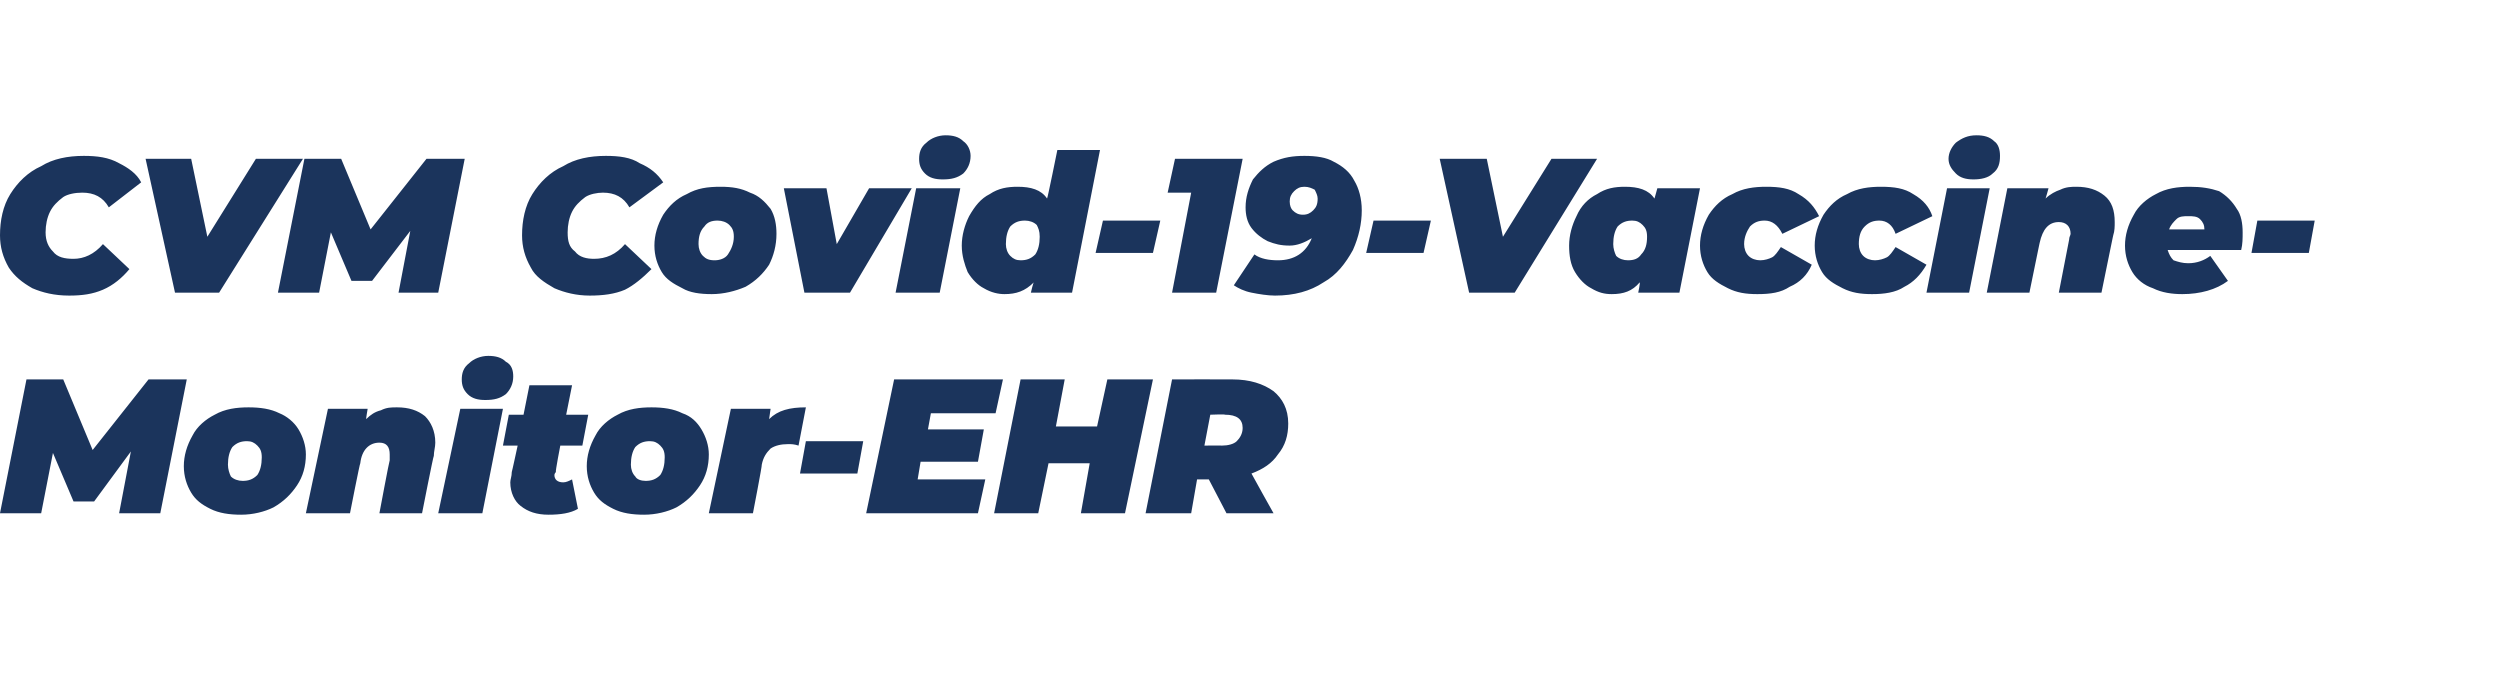 <?xml version="1.0" standalone="no"?><!DOCTYPE svg PUBLIC "-//W3C//DTD SVG 1.1//EN" "http://www.w3.org/Graphics/SVG/1.1/DTD/svg11.dtd"><svg xmlns="http://www.w3.org/2000/svg" xmlns:xlink="http://www.w3.org/1999/xlink" version="1.1" width="170px" height="47.3px" viewBox="0 -9 170 47.3" style="top:-9px">  <desc> </desc>  <defs/>  <g id="Polygon91440">    <path d="M 12.7 16.8 L 10.9 25.9 L 8.1 25.9 L 8.9 21.7 L 6.4 25.1 L 5 25.1 L 3.6 21.8 L 2.8 25.9 L 0 25.9 L 1.8 16.8 L 4.3 16.8 L 6.3 21.6 L 10.1 16.8 L 12.7 16.8 Z M 16.4 26 C 15.6 26 14.9 25.9 14.3 25.6 C 13.7 25.3 13.3 25 13 24.5 C 12.7 24 12.5 23.4 12.5 22.7 C 12.5 22 12.7 21.3 13.1 20.6 C 13.4 20 14 19.5 14.6 19.2 C 15.3 18.8 16.1 18.7 16.9 18.7 C 17.7 18.7 18.4 18.8 19 19.1 C 19.5 19.3 20 19.7 20.3 20.2 C 20.6 20.7 20.8 21.3 20.8 21.9 C 20.8 22.7 20.6 23.4 20.2 24 C 19.8 24.6 19.3 25.1 18.6 25.5 C 18 25.8 17.2 26 16.4 26 C 16.4 26 16.4 26 16.4 26 Z M 16.5 23.7 C 16.9 23.7 17.2 23.6 17.5 23.3 C 17.7 23 17.8 22.6 17.8 22.1 C 17.8 21.7 17.7 21.5 17.5 21.3 C 17.3 21.1 17.1 21 16.8 21 C 16.4 21 16.1 21.1 15.8 21.4 C 15.6 21.7 15.5 22.1 15.5 22.6 C 15.5 22.9 15.6 23.2 15.7 23.4 C 15.9 23.6 16.2 23.7 16.5 23.7 C 16.5 23.7 16.5 23.7 16.5 23.7 Z M 27 18.7 C 27.8 18.7 28.4 18.9 28.9 19.3 C 29.3 19.7 29.6 20.3 29.6 21.1 C 29.6 21.4 29.5 21.7 29.5 22 C 29.47 21.97 28.7 25.9 28.7 25.9 L 25.8 25.9 C 25.8 25.9 26.47 22.32 26.5 22.3 C 26.5 22.1 26.5 22 26.5 21.9 C 26.5 21.4 26.3 21.1 25.8 21.1 C 25.1 21.1 24.6 21.6 24.5 22.5 C 24.47 22.47 23.8 25.9 23.8 25.9 L 20.8 25.9 L 22.3 18.8 L 25 18.8 C 25 18.8 24.88 19.5 24.9 19.5 C 25.2 19.2 25.5 19 25.9 18.9 C 26.3 18.7 26.6 18.7 27 18.7 C 27 18.7 27 18.7 27 18.7 Z M 31.3 18.8 L 34.2 18.8 L 32.8 25.9 L 29.8 25.9 L 31.3 18.8 Z M 33 18.2 C 32.5 18.2 32.1 18.1 31.8 17.8 C 31.5 17.5 31.4 17.2 31.4 16.8 C 31.4 16.4 31.5 16 31.9 15.7 C 32.2 15.4 32.7 15.2 33.2 15.2 C 33.7 15.2 34.1 15.3 34.4 15.6 C 34.8 15.8 34.9 16.2 34.9 16.6 C 34.9 17.1 34.7 17.5 34.4 17.8 C 34 18.1 33.6 18.2 33 18.2 C 33 18.2 33 18.2 33 18.2 Z M 37.8 23.1 C 37.7 23.2 37.7 23.3 37.7 23.3 C 37.7 23.6 37.9 23.8 38.3 23.8 C 38.5 23.8 38.7 23.7 38.9 23.6 C 38.9 23.6 39.3 25.6 39.3 25.6 C 38.8 25.9 38.1 26 37.3 26 C 36.5 26 35.9 25.8 35.4 25.4 C 35 25.1 34.7 24.5 34.7 23.8 C 34.7 23.6 34.8 23.4 34.8 23.1 C 34.81 23.11 35.2 21.3 35.2 21.3 L 34.2 21.3 L 34.6 19.2 L 35.6 19.2 L 36 17.2 L 38.9 17.2 L 38.5 19.2 L 40 19.2 L 39.6 21.3 L 38.1 21.3 C 38.1 21.3 37.75 23.1 37.8 23.1 Z M 43.8 26 C 43 26 42.3 25.9 41.7 25.6 C 41.1 25.3 40.7 25 40.4 24.5 C 40.1 24 39.9 23.4 39.9 22.7 C 39.9 22 40.1 21.3 40.5 20.6 C 40.8 20 41.4 19.5 42 19.2 C 42.7 18.8 43.5 18.7 44.3 18.7 C 45.1 18.7 45.8 18.8 46.4 19.1 C 47 19.3 47.4 19.7 47.7 20.2 C 48 20.7 48.2 21.3 48.2 21.9 C 48.2 22.7 48 23.4 47.6 24 C 47.2 24.6 46.7 25.1 46 25.5 C 45.4 25.8 44.6 26 43.8 26 C 43.8 26 43.8 26 43.8 26 Z M 43.9 23.7 C 44.3 23.7 44.6 23.6 44.9 23.3 C 45.1 23 45.2 22.6 45.2 22.1 C 45.2 21.7 45.1 21.5 44.9 21.3 C 44.7 21.1 44.5 21 44.2 21 C 43.8 21 43.5 21.1 43.2 21.4 C 43 21.7 42.9 22.1 42.9 22.6 C 42.9 22.9 43 23.2 43.2 23.4 C 43.3 23.6 43.6 23.7 43.9 23.7 C 43.9 23.7 43.9 23.7 43.9 23.7 Z M 52.3 19.5 C 52.9 18.9 53.7 18.7 54.8 18.7 C 54.8 18.7 54.3 21.3 54.3 21.3 C 54 21.2 53.8 21.2 53.6 21.2 C 53.1 21.2 52.7 21.3 52.4 21.5 C 52.1 21.8 51.9 22.1 51.8 22.6 C 51.84 22.6 51.2 25.9 51.2 25.9 L 48.2 25.9 L 49.7 18.8 L 52.4 18.8 L 52.3 19.5 C 52.3 19.5 52.29 19.51 52.3 19.5 Z M 54.8 21 L 58.7 21 L 58.3 23.2 L 54.4 23.2 L 54.8 21 Z M 63.3 19.1 L 63.1 20.2 L 66.9 20.2 L 66.5 22.4 L 62.6 22.4 L 62.4 23.6 L 67 23.6 L 66.5 25.9 L 58.9 25.9 L 60.8 16.8 L 68.2 16.8 L 67.7 19.1 L 63.3 19.1 Z M 78.4 16.8 L 76.5 25.9 L 73.5 25.9 L 74.1 22.5 L 71.3 22.5 L 70.6 25.9 L 67.6 25.9 L 69.4 16.8 L 72.4 16.8 L 71.8 20 L 74.6 20 L 75.3 16.8 L 78.4 16.8 Z M 87.6 19.8 C 87.6 20.6 87.4 21.3 86.9 21.9 C 86.5 22.5 85.9 22.9 85.1 23.2 C 85.11 23.24 86.6 25.9 86.6 25.9 L 83.4 25.9 L 82.2 23.6 L 81.4 23.6 L 81 25.9 L 77.9 25.9 L 79.7 16.8 C 79.7 16.8 83.78 16.79 83.8 16.8 C 85 16.8 85.9 17.1 86.6 17.6 C 87.2 18.1 87.6 18.8 87.6 19.8 C 87.6 19.8 87.6 19.8 87.6 19.8 Z M 84.5 20.1 C 84.5 19.5 84.1 19.2 83.3 19.2 C 83.32 19.16 82.3 19.2 82.3 19.2 L 81.9 21.3 C 81.9 21.3 83.12 21.29 83.1 21.3 C 83.5 21.3 83.9 21.2 84.1 21 C 84.3 20.8 84.5 20.5 84.5 20.1 C 84.5 20.1 84.5 20.1 84.5 20.1 Z " stroke="none" fill="#1b345c"/>    <a xlink:href="http://" xlink:show="new" xlink:title="CVM Covid-19-Vaccine- Monitor-EHR">      <rect style="fill:transparent;" x="-1" y="14" width="89" height="12"/>    </a>  </g>  <g id="Polygon91442">    <path d="M 4.7 11.1 C 3.7 11.1 2.9 10.9 2.2 10.6 C 1.5 10.2 1 9.8 0.6 9.2 C 0.2 8.5 0 7.8 0 7 C 0 6 0.2 5 0.7 4.2 C 1.2 3.4 1.9 2.7 2.8 2.3 C 3.6 1.8 4.6 1.6 5.7 1.6 C 6.6 1.6 7.4 1.7 8.1 2.1 C 8.7 2.4 9.3 2.8 9.6 3.4 C 9.6 3.4 7.4 5.1 7.4 5.1 C 7 4.4 6.4 4.1 5.6 4.1 C 5.1 4.1 4.6 4.2 4.3 4.4 C 3.9 4.7 3.6 5 3.4 5.4 C 3.2 5.8 3.1 6.3 3.1 6.8 C 3.1 7.4 3.3 7.8 3.6 8.1 C 3.9 8.5 4.4 8.6 5 8.6 C 5.7 8.6 6.4 8.3 7 7.6 C 7 7.6 8.8 9.3 8.8 9.3 C 8.3 9.9 7.7 10.4 7 10.7 C 6.3 11 5.6 11.1 4.7 11.1 C 4.7 11.1 4.7 11.1 4.7 11.1 Z M 20.6 1.8 L 14.9 10.9 L 11.9 10.9 L 9.9 1.8 L 13 1.8 L 14.1 7.1 L 17.4 1.8 L 20.6 1.8 Z M 31.6 1.8 L 29.8 10.9 L 27.1 10.9 L 27.9 6.7 L 25.3 10.1 L 23.9 10.1 L 22.5 6.8 L 21.7 10.9 L 18.9 10.9 L 20.7 1.8 L 23.2 1.8 L 25.2 6.6 L 29 1.8 L 31.6 1.8 Z M 40.1 11.1 C 39.2 11.1 38.4 10.9 37.7 10.6 C 37 10.2 36.4 9.8 36.1 9.2 C 35.7 8.5 35.5 7.8 35.5 7 C 35.5 6 35.7 5 36.2 4.2 C 36.7 3.4 37.4 2.7 38.3 2.3 C 39.1 1.8 40.1 1.6 41.2 1.6 C 42.1 1.6 42.9 1.7 43.5 2.1 C 44.2 2.4 44.7 2.8 45.1 3.4 C 45.1 3.4 42.8 5.1 42.8 5.1 C 42.4 4.4 41.8 4.1 41 4.1 C 40.6 4.1 40.1 4.2 39.8 4.4 C 39.4 4.7 39.1 5 38.9 5.4 C 38.7 5.8 38.6 6.3 38.6 6.8 C 38.6 7.4 38.7 7.8 39.1 8.1 C 39.4 8.5 39.9 8.6 40.4 8.6 C 41.2 8.6 41.9 8.3 42.5 7.6 C 42.5 7.6 44.3 9.3 44.3 9.3 C 43.7 9.9 43.1 10.4 42.5 10.7 C 41.8 11 41 11.1 40.1 11.1 C 40.1 11.1 40.1 11.1 40.1 11.1 Z M 48.4 11 C 47.6 11 46.9 10.9 46.4 10.6 C 45.8 10.3 45.3 10 45 9.5 C 44.7 9 44.5 8.4 44.5 7.7 C 44.5 7 44.7 6.3 45.1 5.6 C 45.5 5 46 4.5 46.7 4.2 C 47.4 3.8 48.1 3.7 49 3.7 C 49.8 3.7 50.4 3.8 51 4.1 C 51.6 4.3 52 4.7 52.4 5.2 C 52.7 5.7 52.8 6.3 52.8 6.9 C 52.8 7.7 52.6 8.4 52.3 9 C 51.9 9.6 51.4 10.1 50.7 10.5 C 50 10.8 49.2 11 48.4 11 C 48.4 11 48.4 11 48.4 11 Z M 48.6 8.7 C 48.9 8.7 49.3 8.6 49.5 8.3 C 49.7 8 49.9 7.6 49.9 7.1 C 49.9 6.7 49.8 6.5 49.6 6.3 C 49.4 6.1 49.1 6 48.8 6 C 48.4 6 48.1 6.1 47.9 6.4 C 47.6 6.7 47.5 7.1 47.5 7.6 C 47.5 7.9 47.6 8.2 47.8 8.4 C 48 8.6 48.2 8.7 48.6 8.7 C 48.6 8.7 48.6 8.7 48.6 8.7 Z M 62 3.8 L 57.8 10.9 L 54.7 10.9 L 53.3 3.8 L 56.2 3.8 L 56.9 7.6 L 59.1 3.8 L 62 3.8 Z M 62.3 3.8 L 65.3 3.8 L 63.9 10.9 L 60.9 10.9 L 62.3 3.8 Z M 64.1 3.2 C 63.6 3.2 63.2 3.1 62.9 2.8 C 62.6 2.5 62.5 2.2 62.5 1.8 C 62.5 1.4 62.6 1 63 0.7 C 63.3 0.4 63.8 0.2 64.3 0.2 C 64.8 0.2 65.2 0.3 65.5 0.6 C 65.8 0.8 66 1.2 66 1.6 C 66 2.1 65.8 2.5 65.5 2.8 C 65.1 3.1 64.7 3.2 64.1 3.2 C 64.1 3.2 64.1 3.2 64.1 3.2 Z M 74.8 1.2 L 72.9 10.9 L 70.1 10.9 C 70.1 10.9 70.25 10.24 70.3 10.2 C 69.7 10.8 69.1 11 68.3 11 C 67.9 11 67.4 10.9 66.9 10.6 C 66.5 10.4 66.1 10 65.8 9.5 C 65.6 9 65.4 8.4 65.4 7.7 C 65.4 7 65.6 6.3 65.9 5.7 C 66.3 5 66.7 4.5 67.3 4.2 C 67.9 3.8 68.5 3.7 69.2 3.7 C 70.1 3.7 70.8 3.9 71.2 4.5 C 71.23 4.52 71.9 1.2 71.9 1.2 L 74.8 1.2 Z M 68.4 7.6 C 68.4 7.9 68.5 8.2 68.7 8.4 C 68.9 8.6 69.1 8.7 69.4 8.7 C 69.8 8.7 70.1 8.6 70.4 8.3 C 70.6 8 70.7 7.6 70.7 7.1 C 70.7 6.7 70.6 6.5 70.5 6.3 C 70.3 6.1 70 6 69.7 6 C 69.3 6 69 6.1 68.7 6.4 C 68.5 6.7 68.4 7.1 68.4 7.6 C 68.4 7.6 68.4 7.6 68.4 7.6 Z M 75 6 L 78.9 6 L 78.4 8.2 L 74.5 8.2 L 75 6 Z M 84.5 1.8 L 82.7 10.9 L 79.7 10.9 L 81 4.1 L 79.4 4.1 L 79.9 1.8 L 84.5 1.8 Z M 88.7 1.6 C 89.5 1.6 90.2 1.7 90.7 2 C 91.3 2.3 91.8 2.7 92.1 3.3 C 92.4 3.8 92.6 4.5 92.6 5.3 C 92.6 6.2 92.4 7.1 92 8 C 91.5 8.9 90.9 9.7 90 10.2 C 89.1 10.8 88 11.1 86.7 11.1 C 86.2 11.1 85.6 11 85.1 10.9 C 84.6 10.8 84.2 10.6 83.9 10.4 C 83.9 10.4 85.3 8.3 85.3 8.3 C 85.7 8.6 86.3 8.7 86.9 8.7 C 88 8.7 88.8 8.2 89.2 7.2 C 88.7 7.5 88.2 7.7 87.7 7.7 C 87.1 7.7 86.7 7.6 86.2 7.4 C 85.8 7.2 85.4 6.9 85.1 6.5 C 84.8 6.1 84.7 5.6 84.7 5.1 C 84.7 4.4 84.9 3.8 85.2 3.2 C 85.6 2.7 86 2.3 86.6 2 C 87.3 1.7 87.9 1.6 88.7 1.6 C 88.7 1.6 88.7 1.6 88.7 1.6 Z M 87.7 4.7 C 87.7 5 87.8 5.2 87.9 5.3 C 88.1 5.5 88.3 5.6 88.6 5.6 C 88.9 5.6 89.1 5.5 89.3 5.3 C 89.5 5.1 89.6 4.9 89.6 4.5 C 89.6 4.3 89.5 4.1 89.4 3.9 C 89.2 3.8 89 3.7 88.7 3.7 C 88.4 3.7 88.2 3.8 88 4 C 87.8 4.2 87.7 4.4 87.7 4.7 C 87.7 4.7 87.7 4.7 87.7 4.7 Z M 93.4 6 L 97.3 6 L 96.8 8.2 L 92.9 8.2 L 93.4 6 Z M 108.6 1.8 L 103 10.9 L 99.9 10.9 L 97.9 1.8 L 101.1 1.8 L 102.2 7.1 L 105.5 1.8 L 108.6 1.8 Z M 115.6 3.8 L 114.2 10.9 L 111.4 10.9 C 111.4 10.9 111.54 10.24 111.5 10.2 C 111 10.8 110.4 11 109.6 11 C 109.1 11 108.7 10.9 108.2 10.6 C 107.8 10.4 107.4 10 107.1 9.5 C 106.8 9 106.7 8.4 106.7 7.7 C 106.7 7 106.9 6.3 107.2 5.7 C 107.5 5 108 4.5 108.6 4.2 C 109.2 3.8 109.8 3.7 110.5 3.7 C 111.4 3.7 112.1 3.9 112.5 4.5 C 112.5 4.54 112.7 3.8 112.7 3.8 L 115.6 3.8 Z M 109.7 7.6 C 109.7 7.9 109.8 8.2 109.9 8.4 C 110.1 8.6 110.4 8.7 110.7 8.7 C 111.1 8.7 111.4 8.6 111.6 8.3 C 111.9 8 112 7.6 112 7.1 C 112 6.7 111.9 6.5 111.7 6.3 C 111.5 6.1 111.3 6 111 6 C 110.6 6 110.3 6.1 110 6.4 C 109.8 6.7 109.7 7.1 109.7 7.6 C 109.7 7.6 109.7 7.6 109.7 7.6 Z M 119.5 11 C 118.7 11 118.1 10.9 117.5 10.6 C 116.9 10.3 116.4 10 116.1 9.5 C 115.8 9 115.6 8.4 115.6 7.7 C 115.6 7 115.8 6.3 116.2 5.6 C 116.6 5 117.1 4.5 117.8 4.2 C 118.5 3.8 119.3 3.7 120.1 3.7 C 121 3.7 121.7 3.8 122.3 4.2 C 123 4.6 123.4 5.1 123.7 5.7 C 123.7 5.7 121.2 6.9 121.2 6.9 C 120.9 6.3 120.5 6 120 6 C 119.6 6 119.3 6.1 119 6.4 C 118.8 6.7 118.6 7.1 118.6 7.6 C 118.6 7.9 118.7 8.2 118.9 8.4 C 119.1 8.6 119.4 8.7 119.7 8.7 C 120 8.7 120.3 8.6 120.5 8.5 C 120.7 8.4 120.9 8.1 121.1 7.8 C 121.1 7.8 123.2 9 123.2 9 C 122.9 9.7 122.4 10.2 121.7 10.5 C 121.1 10.9 120.4 11 119.5 11 C 119.5 11 119.5 11 119.5 11 Z M 127.3 11 C 126.5 11 125.9 10.9 125.3 10.6 C 124.7 10.3 124.2 10 123.9 9.5 C 123.6 9 123.4 8.4 123.4 7.7 C 123.4 7 123.6 6.3 124 5.6 C 124.4 5 124.9 4.5 125.6 4.2 C 126.3 3.8 127.1 3.7 127.9 3.7 C 128.8 3.7 129.5 3.8 130.1 4.2 C 130.8 4.6 131.2 5.1 131.4 5.7 C 131.4 5.7 128.9 6.9 128.9 6.9 C 128.7 6.3 128.3 6 127.8 6 C 127.4 6 127.1 6.1 126.8 6.4 C 126.5 6.7 126.4 7.1 126.4 7.6 C 126.4 7.9 126.5 8.2 126.7 8.4 C 126.9 8.6 127.2 8.7 127.5 8.7 C 127.8 8.7 128.1 8.6 128.3 8.5 C 128.5 8.4 128.7 8.1 128.9 7.8 C 128.9 7.8 131 9 131 9 C 130.6 9.7 130.1 10.2 129.5 10.5 C 128.9 10.9 128.1 11 127.3 11 C 127.3 11 127.3 11 127.3 11 Z M 132.4 3.8 L 135.3 3.8 L 133.9 10.9 L 131 10.9 L 132.4 3.8 Z M 134.2 3.2 C 133.7 3.2 133.3 3.1 133 2.8 C 132.7 2.5 132.5 2.2 132.5 1.8 C 132.5 1.4 132.7 1 133 0.7 C 133.4 0.4 133.8 0.2 134.4 0.2 C 134.9 0.2 135.3 0.3 135.6 0.6 C 135.9 0.8 136 1.2 136 1.6 C 136 2.1 135.9 2.5 135.5 2.8 C 135.2 3.1 134.7 3.2 134.2 3.2 C 134.2 3.2 134.2 3.2 134.2 3.2 Z M 141.2 3.7 C 142 3.7 142.6 3.9 143.1 4.3 C 143.6 4.7 143.8 5.3 143.8 6.1 C 143.8 6.4 143.8 6.7 143.7 7 C 143.7 6.97 142.9 10.9 142.9 10.9 L 140 10.9 C 140 10.9 140.7 7.32 140.7 7.3 C 140.7 7.1 140.8 7 140.8 6.9 C 140.8 6.4 140.5 6.1 140 6.1 C 139.3 6.1 138.9 6.6 138.7 7.5 C 138.7 7.47 138 10.9 138 10.9 L 135.1 10.9 L 136.5 3.8 L 139.3 3.8 C 139.3 3.8 139.11 4.5 139.1 4.5 C 139.4 4.2 139.8 4 140.1 3.9 C 140.5 3.7 140.9 3.7 141.2 3.7 C 141.2 3.7 141.2 3.7 141.2 3.7 Z M 152.5 6.8 C 152.5 7.2 152.5 7.6 152.4 8 C 152.4 8 147.4 8 147.4 8 C 147.5 8.3 147.6 8.5 147.8 8.7 C 148.1 8.8 148.4 8.9 148.8 8.9 C 149.4 8.9 149.9 8.7 150.3 8.4 C 150.3 8.4 151.5 10.1 151.5 10.1 C 150.7 10.7 149.6 11 148.4 11 C 147.7 11 147 10.9 146.4 10.6 C 145.8 10.4 145.3 10 145 9.5 C 144.7 9 144.5 8.4 144.5 7.7 C 144.5 7 144.7 6.3 145.1 5.6 C 145.4 5 146 4.5 146.6 4.2 C 147.3 3.8 148.1 3.7 148.9 3.7 C 149.7 3.7 150.3 3.8 150.9 4 C 151.4 4.3 151.8 4.7 152.1 5.2 C 152.4 5.6 152.5 6.2 152.5 6.8 C 152.5 6.8 152.5 6.8 152.5 6.8 Z M 148.8 5.7 C 148.5 5.7 148.2 5.7 148 5.9 C 147.8 6.1 147.6 6.3 147.5 6.6 C 147.5 6.6 149.9 6.6 149.9 6.6 C 149.9 6.3 149.8 6.1 149.6 5.9 C 149.4 5.7 149.1 5.7 148.8 5.7 C 148.8 5.7 148.8 5.7 148.8 5.7 Z M 153.5 6 L 157.4 6 L 157 8.2 L 153.1 8.2 L 153.5 6 Z " stroke="none" fill="#1b345c"/>    <a xlink:href="http://" xlink:show="new" xlink:title="CVM Covid-19-Vaccine- Monitor-EHR">      <rect style="fill:transparent;" x="-1" y="-1" width="158" height="12"/>    </a>  </g></svg>